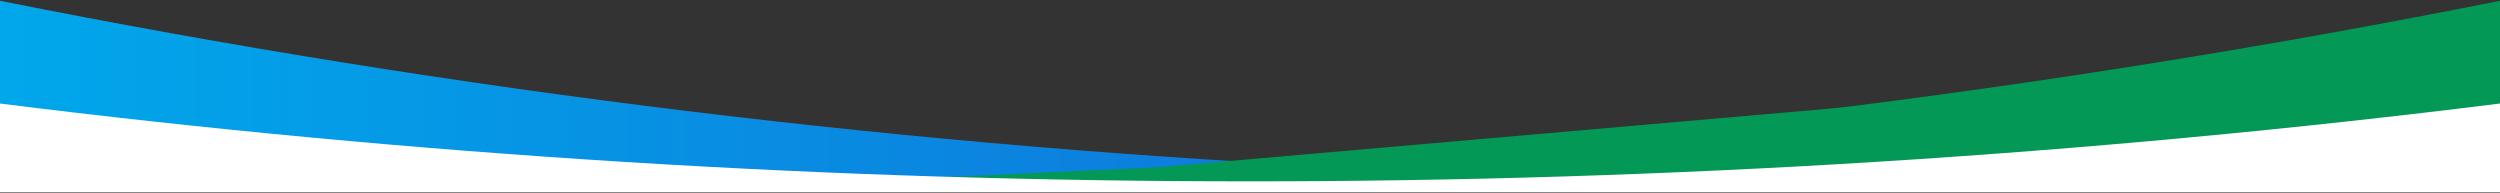 <svg version="1.2" xmlns="http://www.w3.org/2000/svg" viewBox="0 0 1920 148" width="1920" height="148">
	<rect x="0" y="0" width="1920" height="148" fill="#333333" stroke="none"/>
	<title>inner-banner-pic</title>
	<defs>
		<linearGradient id="g1" x2="1" gradientUnits="userSpaceOnUse" gradientTransform="matrix(-1793.864,0,0,-186.366,1661.28,243.237)">
			<stop offset="0" stop-color="#175cd3"/>
			<stop offset=".946" stop-color="#00a9eb"/>
		</linearGradient>
	</defs>
	<style>
		.s0 { fill: url(#g1) } 
		.s1 { fill: #039855 } 
		.s2 { fill: #ffffff } 
	</style>
	<path class="s0" d="m1403.9 145.5l-344.4-15.7c-355.9-16.3-710.1-59.5-1059.5-129.2v145.9z"/>
	<path class="s1" d="m516.1 145.5l344.4-15.7c355.9-16.3 710.1-59.5 1059.5-129.2v145.9z"/>
	<path class="s1" d="m727.9 142.5l1192.1-104v105z"/>
	<path class="s2" d="m1920 147.6v-68.1c-637.6 79.7-1282.6 79.7-1920.2 0v68.1z"/>
</svg>
